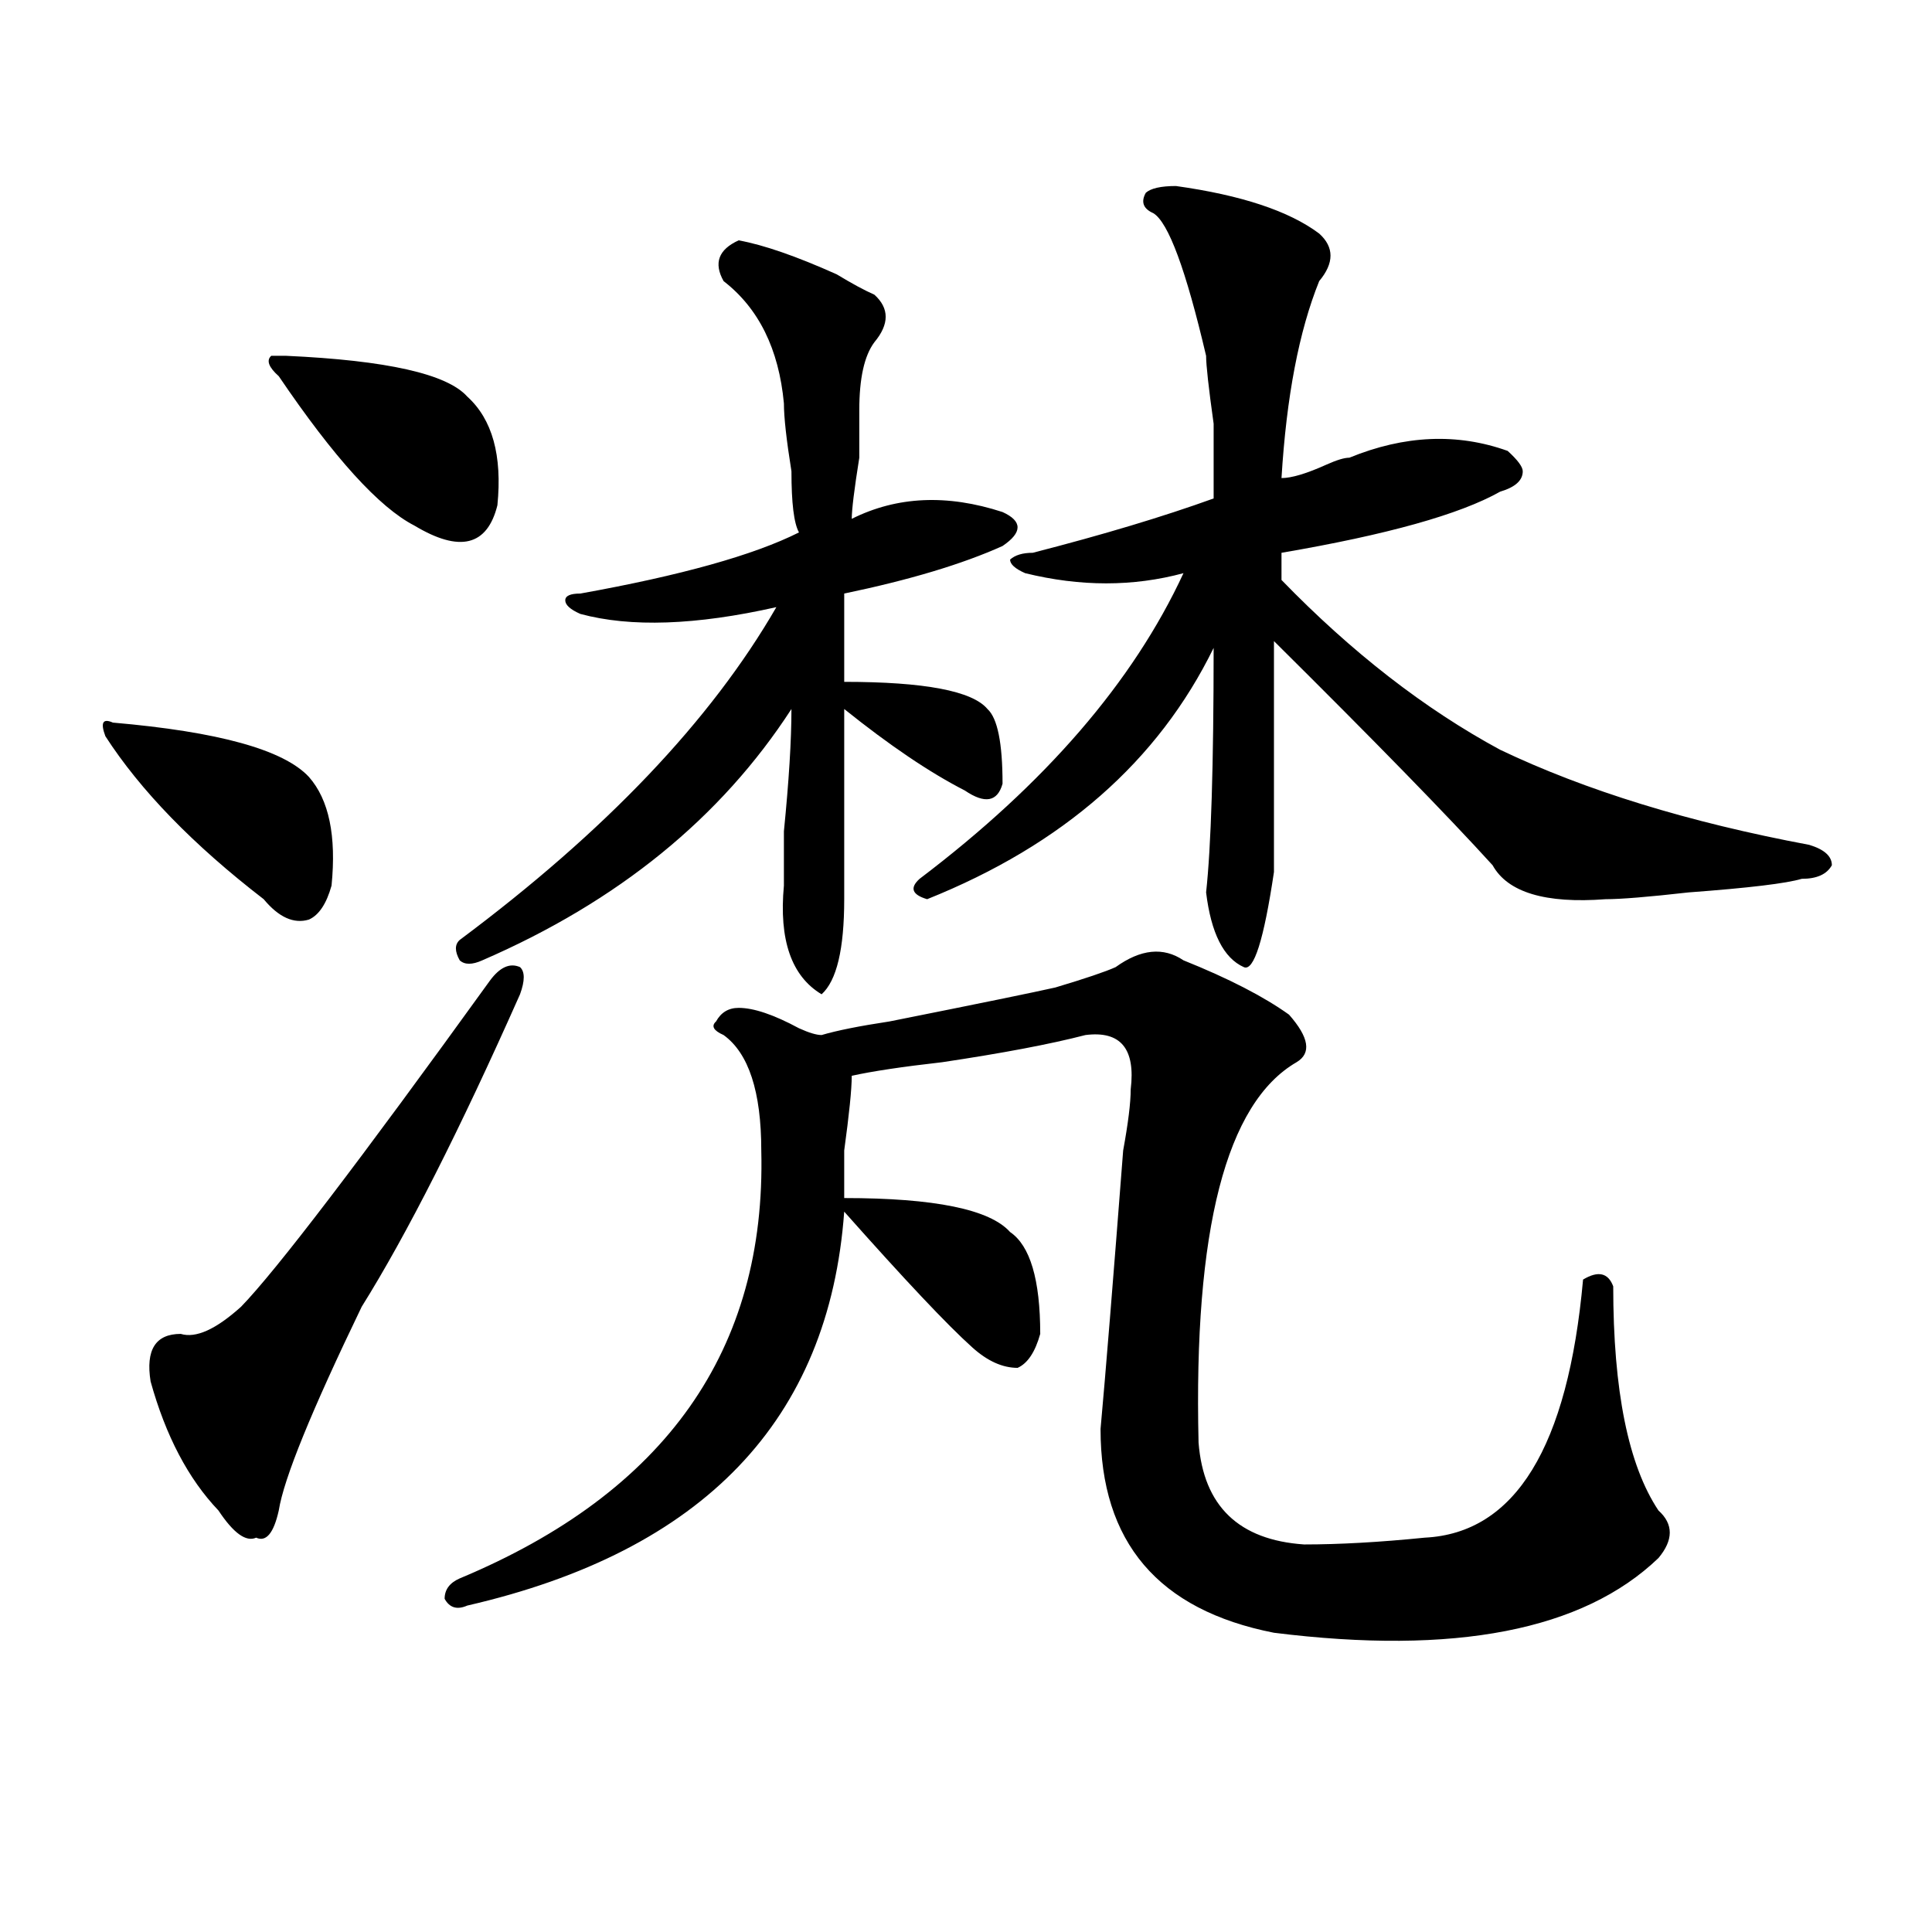 <?xml version="1.0" encoding="utf-8"?>
<!-- Generator: Adobe Illustrator 16.0.0, SVG Export Plug-In . SVG Version: 6.00 Build 0)  -->
<!DOCTYPE svg PUBLIC "-//W3C//DTD SVG 1.1//EN" "http://www.w3.org/Graphics/SVG/1.1/DTD/svg11.dtd">
<svg version="1.1" id="图层_1" xmlns="http://www.w3.org/2000/svg" xmlns:xlink="http://www.w3.org/1999/xlink" x="0px" y="0px"
	 width="1000px" height="1000px" viewBox="0 0 1000 1000" enable-background="new 0 0 1000 1000" xml:space="preserve">
<path d="M58.438,374.016c54.633,4.724,88.413,14.063,101.461,28.125c10.366,11.755,14.269,30.487,11.707,56.25
	c-2.622,9.394-6.524,15.271-11.707,17.578c-7.805,2.362-15.609-1.153-23.414-10.547c-36.462-28.125-63.778-56.25-81.949-84.375
	C51.913,374.016,53.194,371.708,58.438,374.016z M269.164,514.641c-31.219,70.313-58.535,124.255-81.949,161.719
	c-26.036,53.942-40.364,89.099-42.926,105.469c-2.622,11.755-6.524,16.425-11.707,14.063c-5.243,2.362-11.707-2.308-19.512-14.063
	c-15.609-16.37-27.316-38.672-35.121-66.797c-2.622-16.37,2.562-24.609,15.609-24.609c7.805,2.362,18.171-2.308,31.219-14.063
	c18.171-18.731,61.097-74.981,128.777-168.75c5.183-7.031,10.366-9.339,15.609-7.031
	C271.726,502.94,271.726,507.609,269.164,514.641z M148.191,184.172c52.011,2.362,83.229,9.394,93.656,21.094
	c12.987,11.755,18.171,30.487,15.609,56.25c-5.243,21.094-19.512,24.609-42.926,10.547c-18.231-9.339-41.646-35.156-70.242-77.344
	c-5.243-4.669-6.524-8.185-3.902-10.547H148.191z M577.449,500.578c12.987-9.339,24.694-10.547,35.121-3.516
	c23.414,9.394,41.585,18.786,54.633,28.125c10.366,11.755,11.707,19.94,3.902,24.609c-36.462,21.094-53.353,86.737-50.73,196.875
	c2.562,32.849,20.792,50.427,54.633,52.734c18.171,0,39.023-1.153,62.438-3.516c46.828-2.308,74.145-46.856,81.949-133.594
	c7.805-4.669,12.987-3.516,15.609,3.516c0,53.942,7.805,92.614,23.414,116.016c7.805,7.031,7.805,15.271,0,24.609
	c-39.023,37.463-105.363,50.372-199.02,38.672c-59.876-11.756-89.754-46.856-89.754-105.469
	c2.562-28.125,6.464-76.136,11.707-144.141c2.562-14.063,3.902-24.609,3.902-31.641c2.562-21.094-5.243-30.433-23.414-28.125
	c-18.231,4.724-42.926,9.394-74.145,14.063c-20.853,2.362-36.462,4.724-46.828,7.031c0,7.031-1.341,19.94-3.902,38.672
	c0,14.063,0,22.302,0,24.609c46.828,0,75.425,5.878,85.852,17.578c10.366,7.031,15.609,24.609,15.609,52.734
	c-2.622,9.394-6.524,15.271-11.707,17.578c-7.805,0-15.609-3.516-23.414-10.547c-13.048-11.7-35.121-35.156-66.34-70.313
	c-7.805,107.831-72.864,175.781-195.117,203.906c-5.243,2.307-9.146,1.153-11.707-3.516c0-4.725,2.562-8.24,7.805-10.547
	C344.589,772.489,396.601,698.661,394.039,595.5c0-30.433-6.524-50.372-19.512-59.766c-5.243-2.308-6.524-4.669-3.902-7.031
	c2.562-4.669,6.464-7.031,11.707-7.031c7.805,0,18.171,3.516,31.219,10.547c5.183,2.362,9.085,3.516,11.707,3.516
	c7.805-2.308,19.512-4.669,35.121-7.031c46.828-9.339,75.425-15.216,85.852-17.578C561.84,506.456,572.206,502.94,577.449,500.578z
	 M382.332,124.406c12.987,2.362,29.878,8.239,50.73,17.578c7.805,4.724,14.269,8.239,19.512,10.547
	c7.805,7.031,7.805,15.271,0,24.609c-5.243,7.031-7.805,18.786-7.805,35.156c0,2.362,0,10.547,0,24.609
	c-2.622,16.425-3.902,26.972-3.902,31.641c23.414-11.7,49.39-12.854,78.047-3.516c10.366,4.724,10.366,10.547,0,17.578
	c-20.853,9.394-48.169,17.578-81.949,24.609c0,14.063,0,29.333,0,45.703c41.585,0,66.34,4.724,74.145,14.063
	c5.183,4.724,7.805,17.578,7.805,38.672c-2.622,9.394-9.146,10.547-19.512,3.516c-18.231-9.339-39.023-23.401-62.438-42.188
	c0,39.88,0,72.675,0,98.438c0,25.817-3.902,42.188-11.707,49.219c-15.609-9.339-22.134-28.125-19.512-56.25
	c0-4.669,0-14.063,0-28.125c2.562-25.763,3.902-46.856,3.902-63.281c-36.462,56.25-89.754,99.646-159.996,130.078
	c-5.243,2.362-9.146,2.362-11.707,0c-2.622-4.669-2.622-8.185,0-10.547c75.425-56.25,130.058-113.653,163.898-172.266
	c-41.646,9.394-75.485,10.547-101.461,3.516c-5.243-2.308-7.805-4.669-7.805-7.031c0-2.308,2.562-3.516,7.805-3.516
	c52.011-9.339,89.754-19.886,113.168-31.641c-2.622-4.669-3.902-15.216-3.902-31.641c-2.622-16.37-3.902-28.125-3.902-35.156
	c-2.622-28.125-13.048-49.219-31.219-63.281C369.284,136.161,371.905,129.13,382.332,124.406z M608.668,96.281
	c33.78,4.724,58.535,12.909,74.145,24.609c7.805,7.031,7.805,15.271,0,24.609c-10.427,25.817-16.95,59.766-19.512,101.953
	c5.183,0,12.987-2.308,23.414-7.031c5.183-2.308,9.085-3.516,11.707-3.516c28.597-11.7,55.913-12.854,81.949-3.516
	c5.183,4.724,7.805,8.239,7.805,10.547c0,4.724-3.902,8.239-11.707,10.547c-20.853,11.755-58.535,22.302-113.168,31.641
	c0,4.724,0,9.394,0,14.063c36.401,37.519,74.145,66.797,113.168,87.891c44.206,21.094,97.559,37.519,159.996,49.219
	c7.805,2.362,11.707,5.878,11.707,10.547c-2.622,4.724-7.805,7.031-15.609,7.031c-7.805,2.362-27.316,4.724-58.535,7.031
	c-20.853,2.362-35.121,3.516-42.926,3.516c-31.219,2.362-50.73-3.516-58.535-17.578c-23.414-25.763-61.157-64.435-113.168-116.016
	c0,35.156,0,75.036,0,119.531c-5.243,35.156-10.427,51.581-15.609,49.219c-10.427-4.669-16.95-17.578-19.512-38.672
	c2.562-23.401,3.902-65.589,3.902-126.563c-28.657,58.612-78.047,101.953-148.289,130.078c-7.805-2.308-9.146-5.823-3.902-10.547
	c64.999-49.219,110.546-101.953,136.582-158.203c-26.036,7.031-53.353,7.031-81.949,0c-5.243-2.308-7.805-4.669-7.805-7.031
	c2.562-2.308,6.464-3.516,11.707-3.516c36.401-9.339,67.62-18.731,93.656-28.125c0-7.031,0-19.886,0-38.672
	c-2.622-18.731-3.902-30.433-3.902-35.156c-10.427-44.495-19.512-69.104-27.316-73.828c-5.243-2.308-6.524-5.823-3.902-10.547
	C595.62,97.489,600.863,96.281,608.668,96.281z"/>
</svg>
